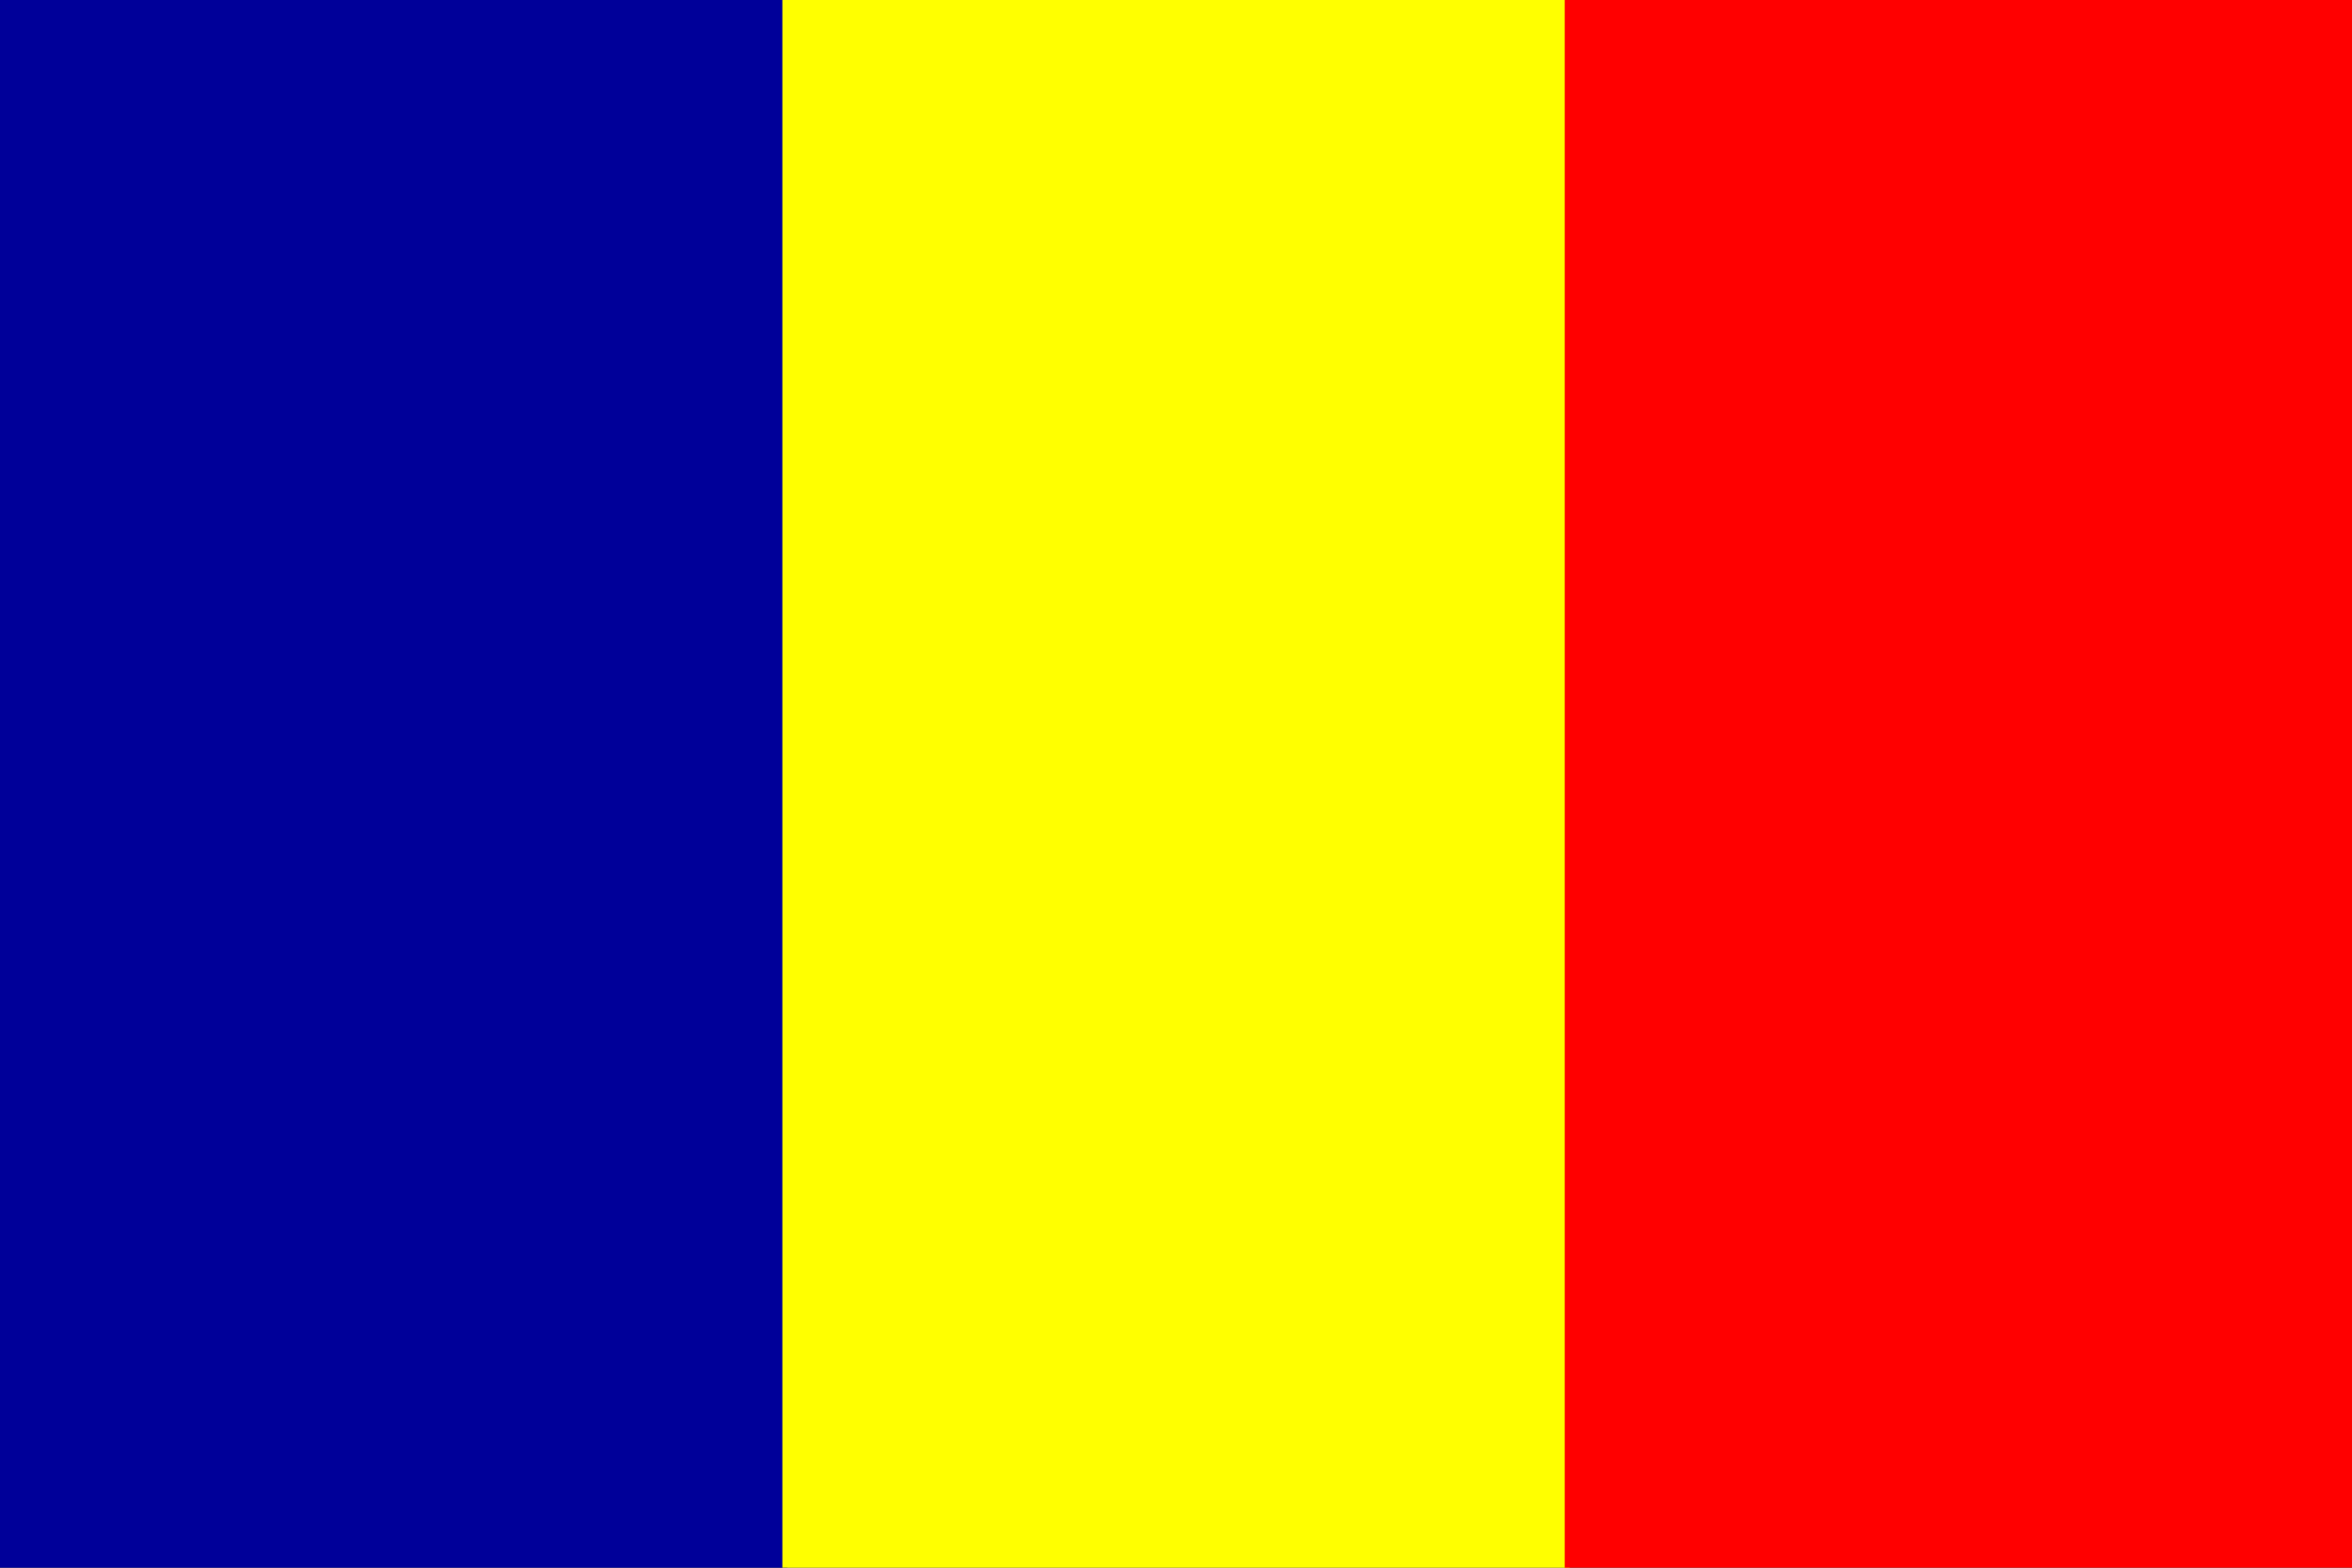 <?xml version="1.0" encoding="UTF-8"?>
<!DOCTYPE svg PUBLIC "-//W3C//DTD SVG 1.1 Tiny//EN" "http://www.w3.org/Graphics/SVG/1.1/DTD/svg11-tiny.dtd"><svg xmlns="http://www.w3.org/2000/svg" viewBox="0 0 360 240">
<rect x="0" y="0" width="360" height="240" fill="#333333" stroke="none"/>
<title>Chad - chilliant.com</title>
<g transform="matrix(1.5,0,0,-1,180,120)" stroke="none"><g>
<rect fill="#009" x="-120" y="-120" width="80.333" height="240"/>
<rect fill="#FF0" x="-40.167" y="-120" width="80.333" height="240"/>
<rect fill="#F00" x="39.667" y="-120" width="80.333" height="240"/>

</g></g></svg>
